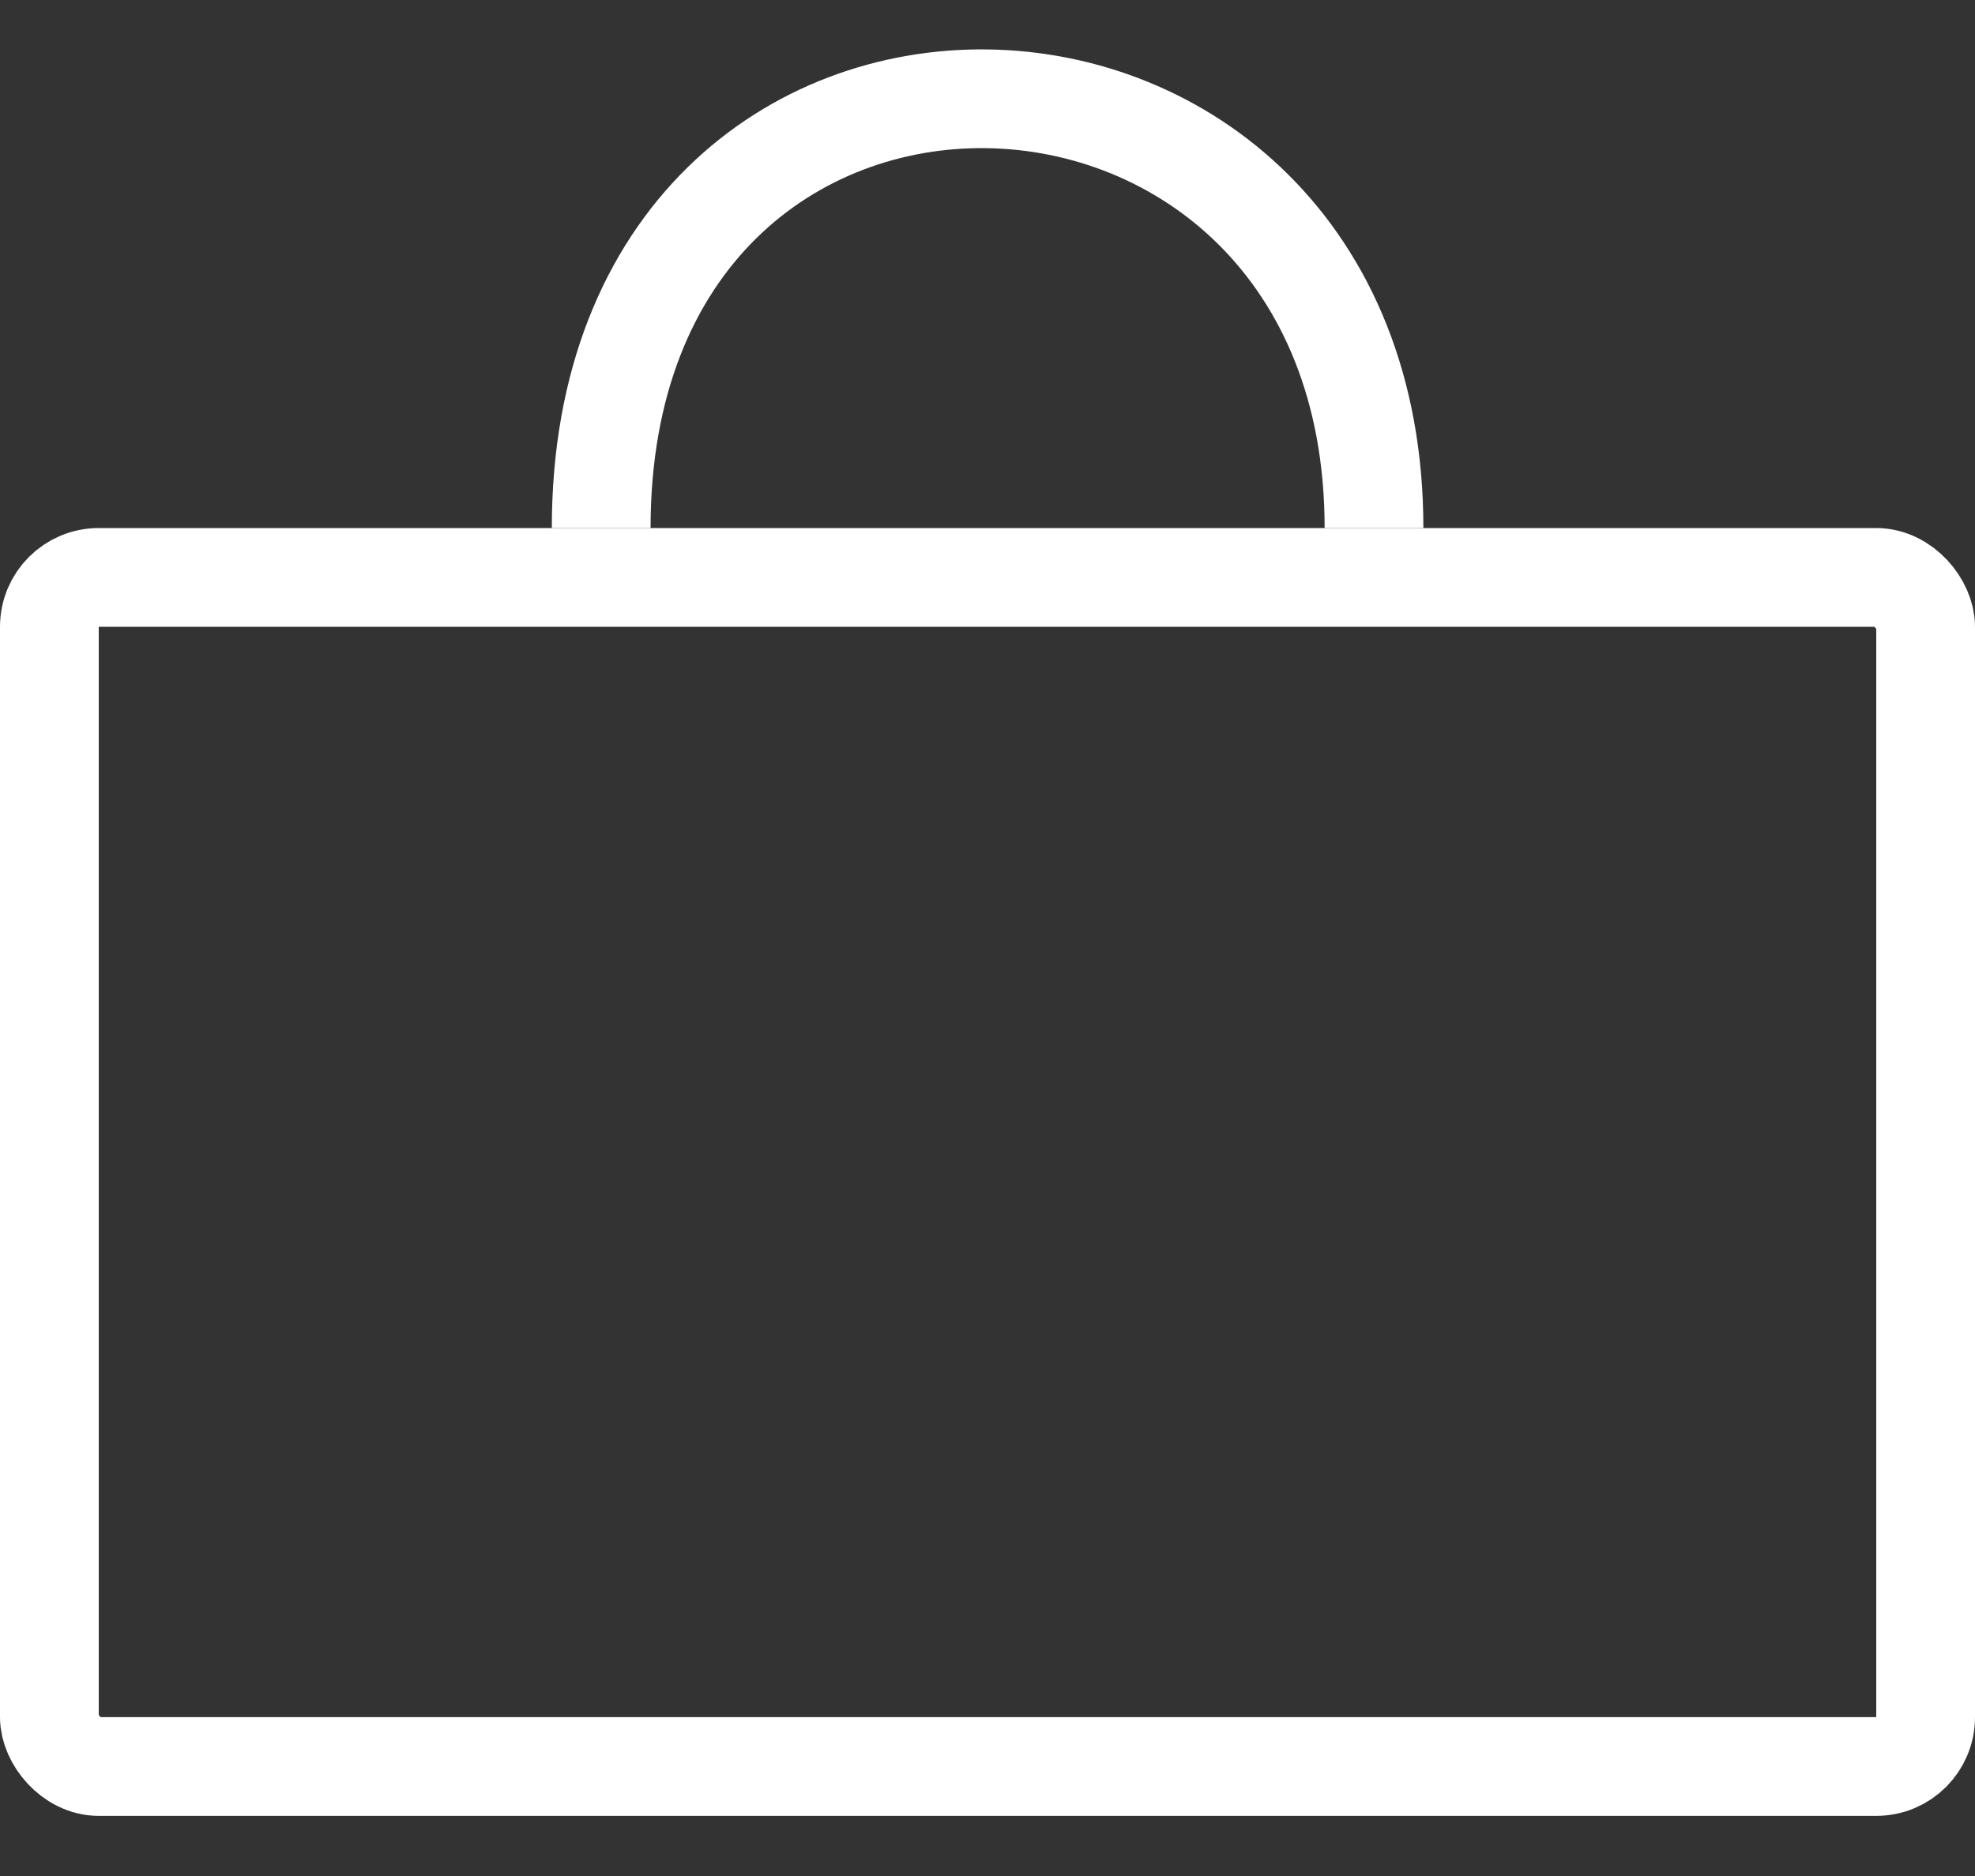 <svg xmlns="http://www.w3.org/2000/svg" width="20" height="19" viewBox="0 0 20 19" fill="none"><rect x="0" y="0" width="20" height="19" fill="#333333" stroke="none"/><rect x="0.5" y="5.848" width="19" height="12.043" rx="0.5" stroke="white"></rect><path d="M6.088 5.348C6.088 -0.567 13.914 -0.33 13.914 5.348" stroke="white"></path></svg>